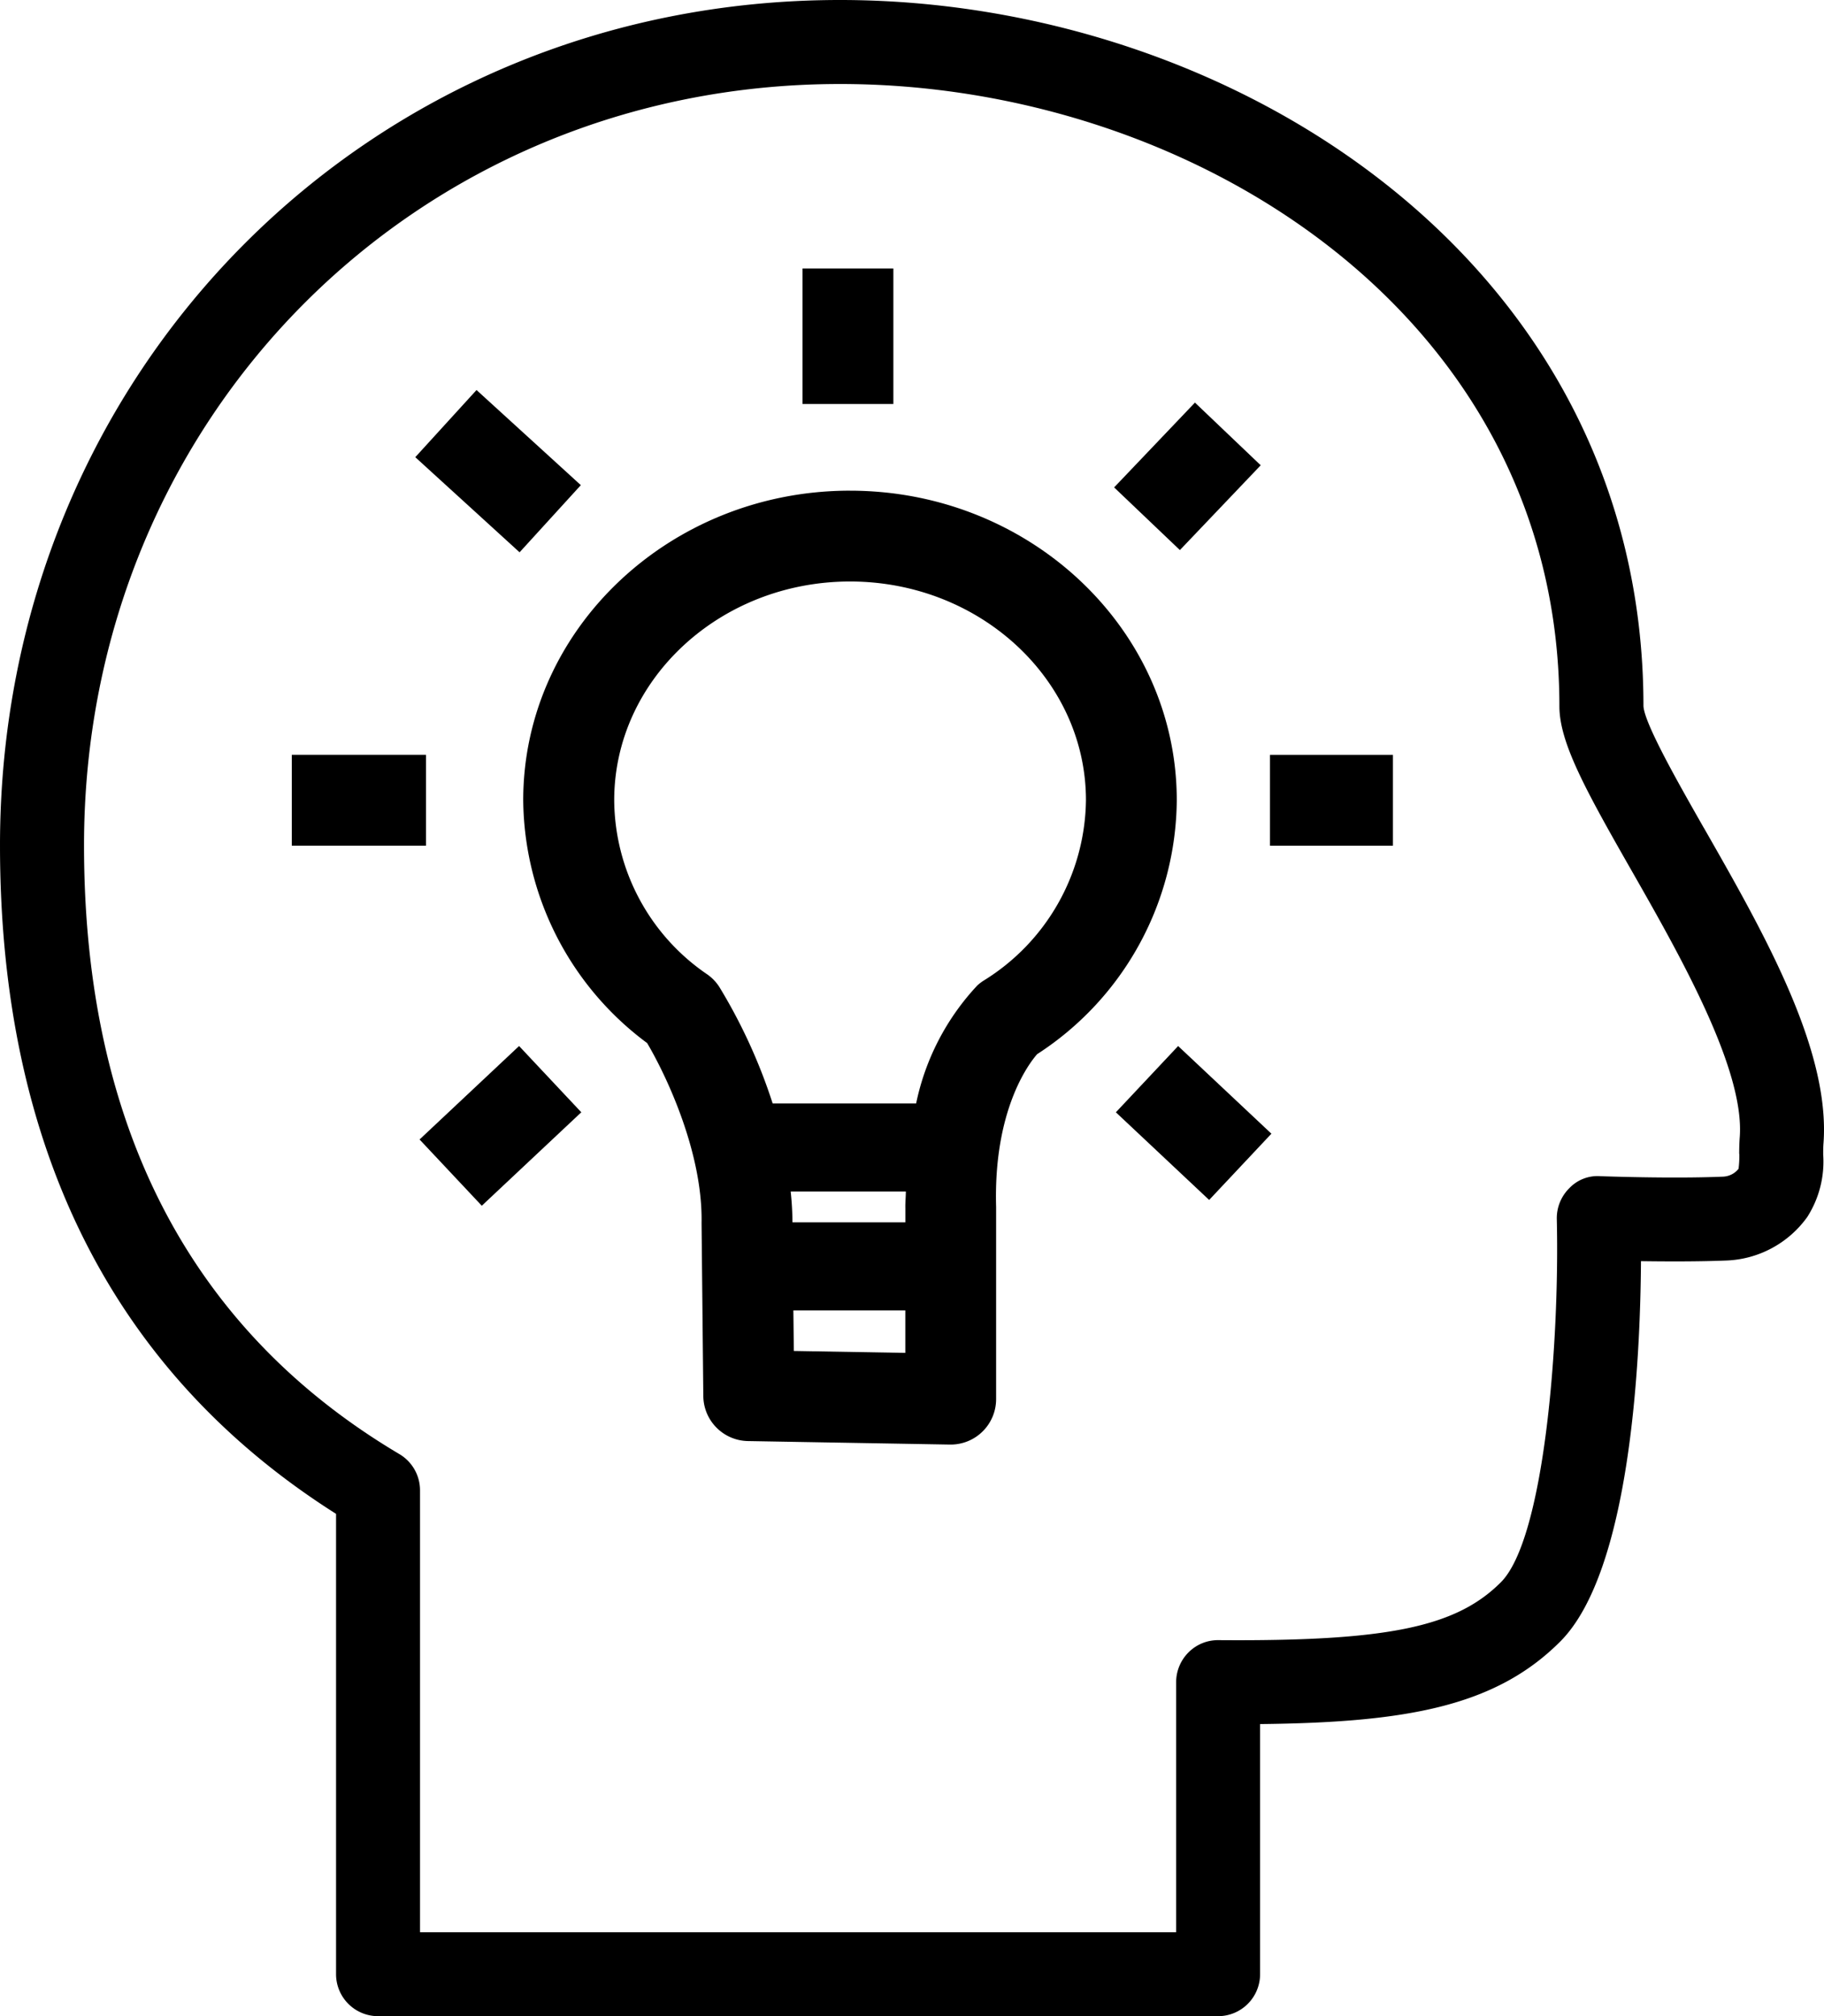 <svg xmlns="http://www.w3.org/2000/svg" width="92.873" height="102.651" viewBox="0 0 92.873 102.651"><g transform="translate(0)"><g transform="translate(0 0)"><path d="M669.207,357.646c-1.279-2.246-3.033-5.318-3.08-6.213,0-22.5-20.8-35.948-40.907-35.948-23.985,0-42.773,18.906-42.773,43.039,0,15.4,5.757,26.845,17.111,34.038V416a2.138,2.138,0,0,0,2.138,2.137h42.771a2.138,2.138,0,0,0,2.14-2.137V403.265c7.436-.079,11.98-.893,15.281-4.2,3.572-3.572,4.08-14.283,4.113-19.369,1.282.018,2.919.025,4.347-.032a5.312,5.312,0,0,0,4.122-2.219,5.235,5.235,0,0,0,.809-3.176c0-.194,0-.389.017-.592.345-4.776-3.074-10.757-6.088-16.033m1.8,16.586a5.1,5.1,0,0,1-.039.764,1.064,1.064,0,0,1-.794.4c-2.64.111-6.208-.024-6.238-.024a1.983,1.983,0,0,0-1.586.612,2.151,2.151,0,0,0-.636,1.573c.146,6.349-.643,16.285-2.848,18.49-2.278,2.28-5.769,3.013-14.382,2.947a2.112,2.112,0,0,0-1.521.622,2.144,2.144,0,0,0-.631,1.517v12.732H603.833v-22.5a2.141,2.141,0,0,0-1.045-1.84c-10.661-6.32-16.063-16.751-16.063-31,0-21.736,16.909-38.761,38.495-38.761,18,0,36.627,11.849,36.627,31.678,0,1.845,1.319,4.243,3.649,8.324,2.439,4.275,5.784,10.129,5.536,13.6-.023.291-.029.582-.03.87" transform="translate(-582.447 -315.485)"/><path d="M614.919,330.335c-9.172,0-16.636,7.071-16.636,15.763a15.558,15.558,0,0,0,6.309,12.362c.956,1.615,2.831,5.543,2.772,9.14v.062l.089,8.772a2.313,2.313,0,0,0,2.274,2.29l10.281.178h.04a2.312,2.312,0,0,0,2.313-2.313l0-9.789c-.138-4.924,1.664-7.288,2.088-7.774a15.531,15.531,0,0,0,7.111-12.927c0-8.693-7.464-15.763-16.64-15.763M611.9,366.017h5.865c0,.289-.032.545-.025.848v.722h-5.748a15.7,15.7,0,0,0-.091-1.57m.161,8.119-.024-2.064h5.7v2.162Zm9.665-18.857a2.378,2.378,0,0,0-.321.246,12.494,12.494,0,0,0-3.117,6.009h-7.306a27.771,27.771,0,0,0-2.714-5.93,2.287,2.287,0,0,0-.609-.636,10.807,10.807,0,0,1-4.744-8.869c0-6.142,5.385-11.139,12.008-11.139s12.012,5,12.012,11.139a10.943,10.943,0,0,1-5.208,9.18" transform="translate(-571.642 -305.353)"/><rect width="4.627" height="6.898" transform="translate(40.861 13.67)"/><rect width="5.964" height="4.625" transform="matrix(0.69, -0.724, 0.724, 0.69, 56.728, 24.816)"/><rect width="6.262" height="4.626" transform="translate(64.663 38.433)"/><rect width="4.628" height="6.515" transform="matrix(0.685, -0.729, 0.729, 0.685, 56.817, 56.632)"/><rect width="6.951" height="4.628" transform="translate(21.363 58.016) rotate(-43.203)"/><rect width="6.832" height="4.626" transform="translate(14.857 38.431)"/><rect width="4.627" height="7.186" transform="matrix(0.674, -0.739, 0.739, 0.674, 21.145, 23.277)"/></g></g></svg>